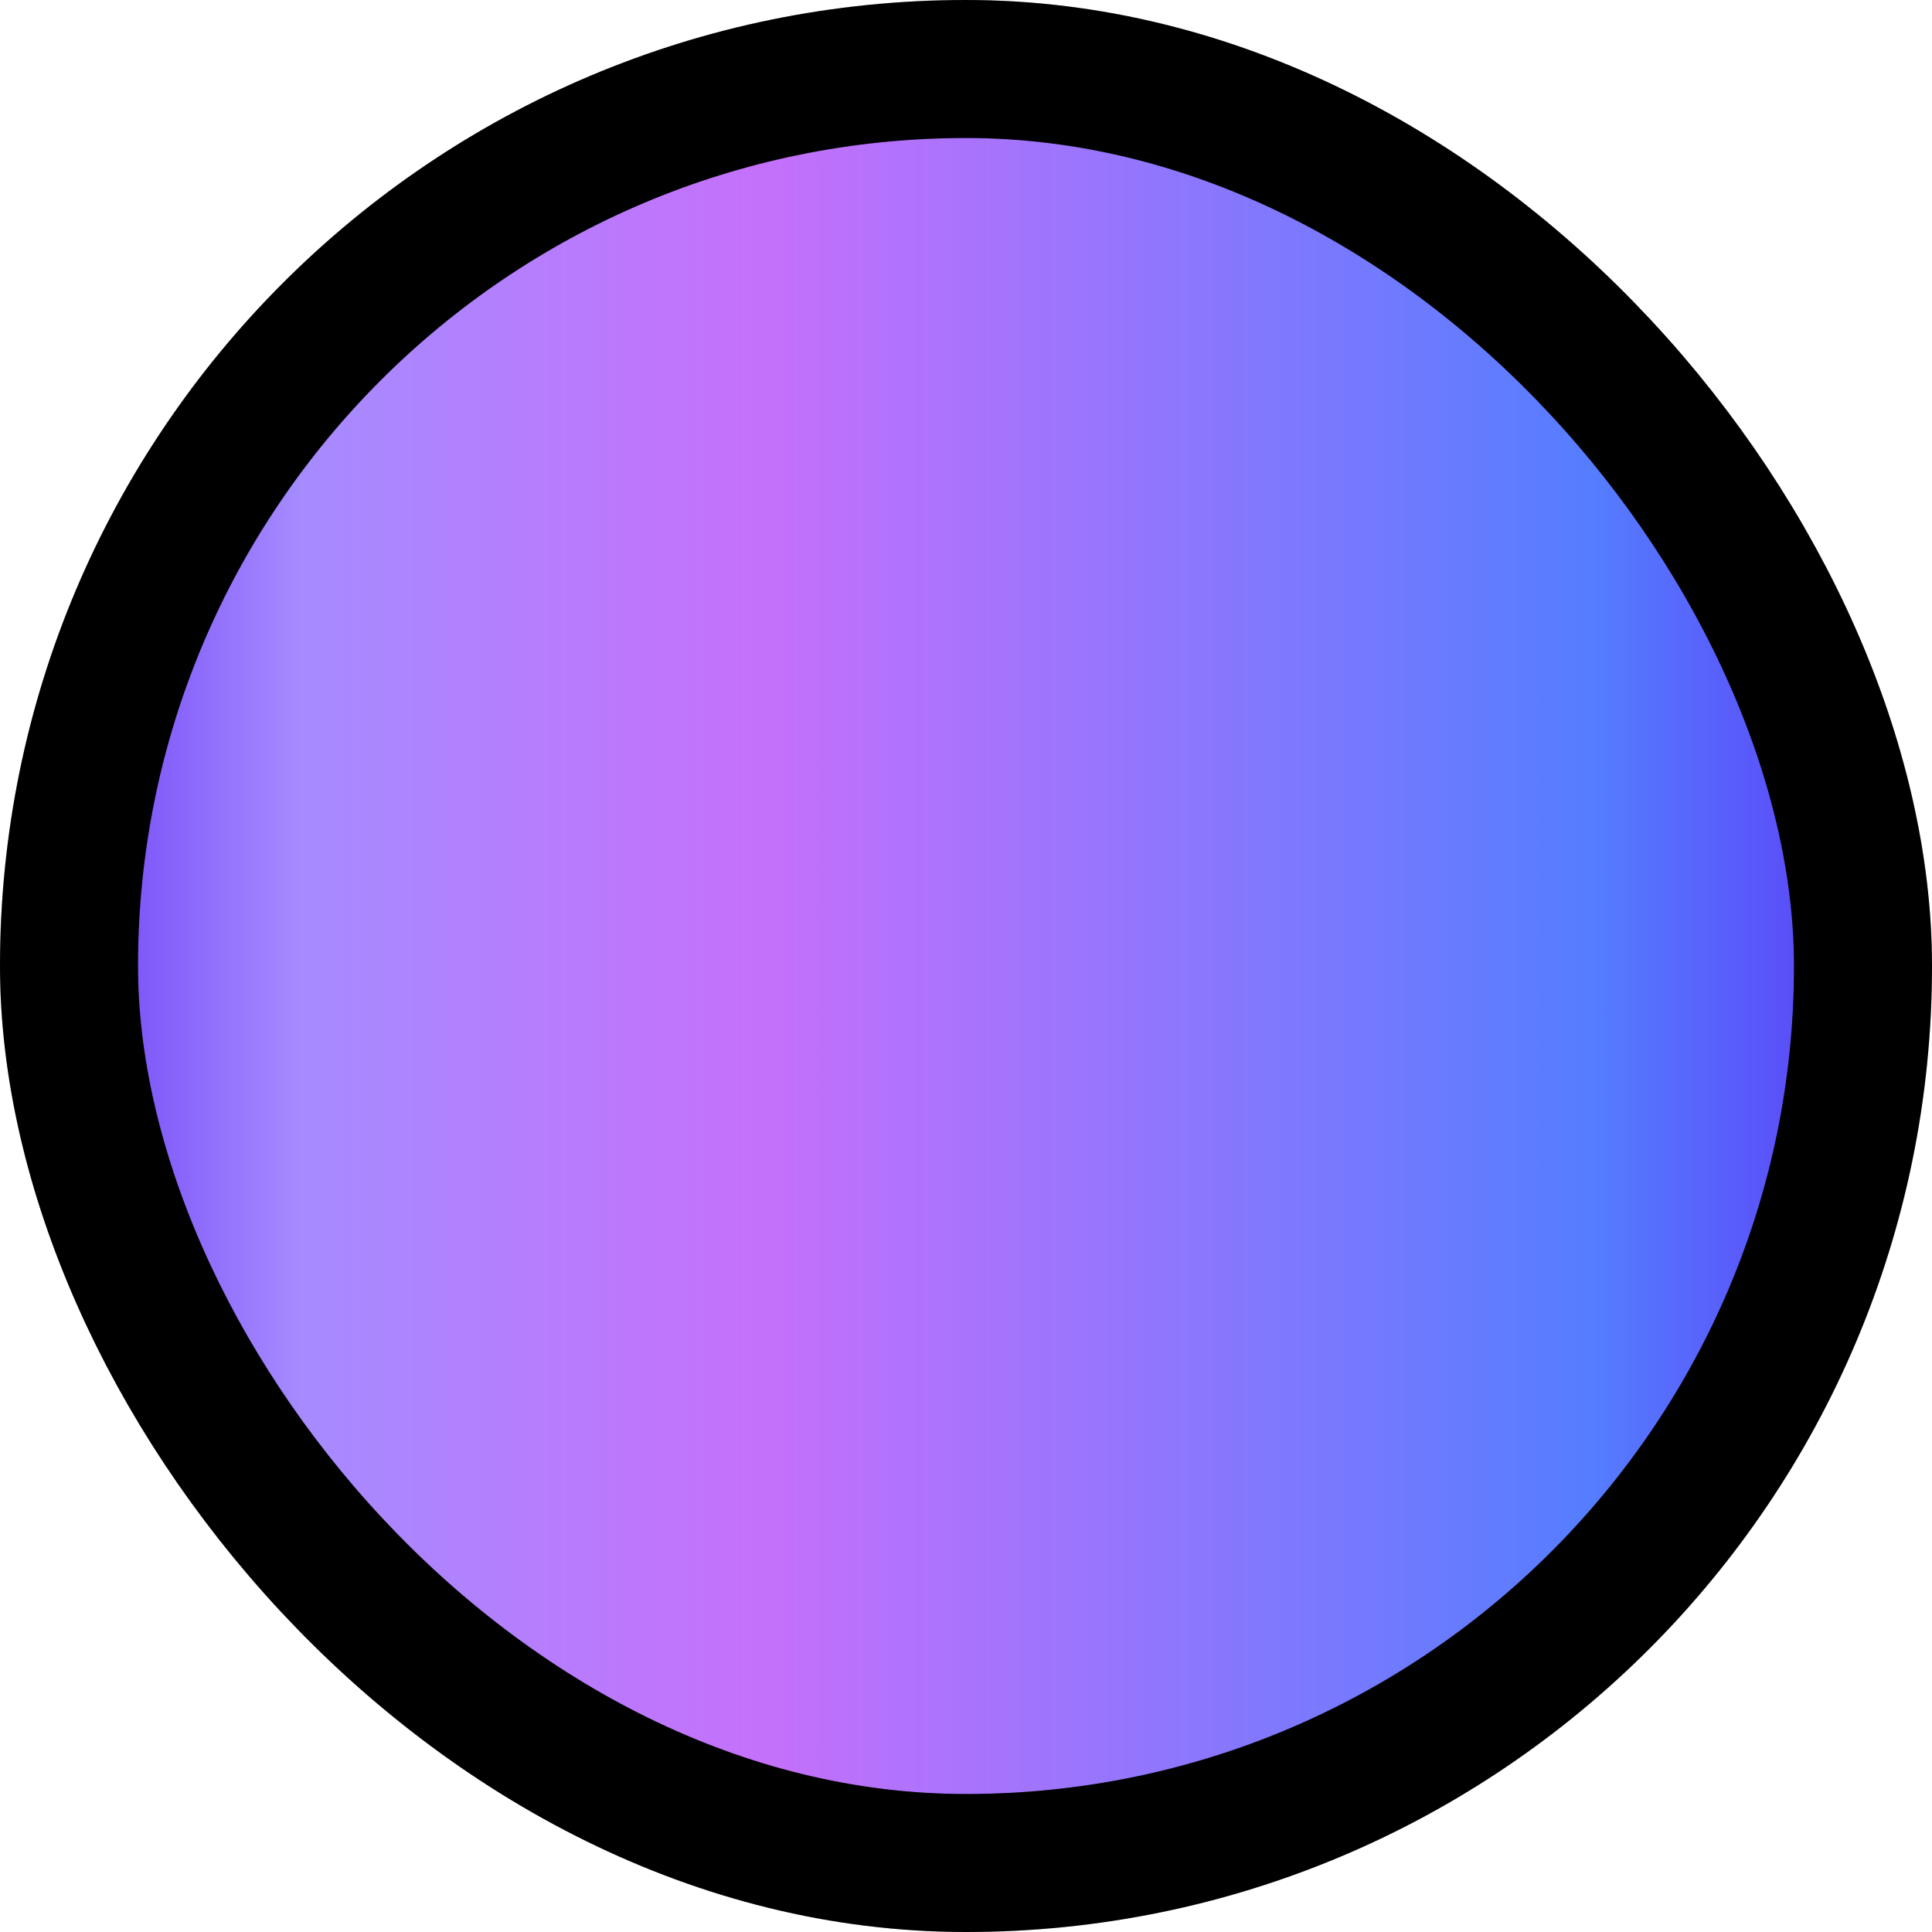 <svg width="14" height="14" viewBox="0 0 14 14" fill="none" xmlns="http://www.w3.org/2000/svg">
<rect x="0.5" y="0.5" width="13" height="13" rx="6.5" fill="url(#paint0_linear_386_2145)"/>
<rect x="0.5" y="0.5" width="13" height="13" rx="6.5" stroke="black"/>
<rect x="0.5" y="0.5" width="13" height="13" rx="6.5" stroke="black" stroke-opacity="0.2"/>
<defs>
<linearGradient id="paint0_linear_386_2145" x1="14" y1="7" x2="0" y2="7" gradientUnits="userSpaceOnUse">
<stop stop-color="#5E2FF4"/>
<stop offset="0.175" stop-color="#557DFF"/>
<stop offset="0.605" stop-color="#C570FB"/>
<stop offset="0.844" stop-color="#A68BFF"/>
<stop offset="1" stop-color="#5E2FF4"/>
</linearGradient>
</defs>
</svg>
